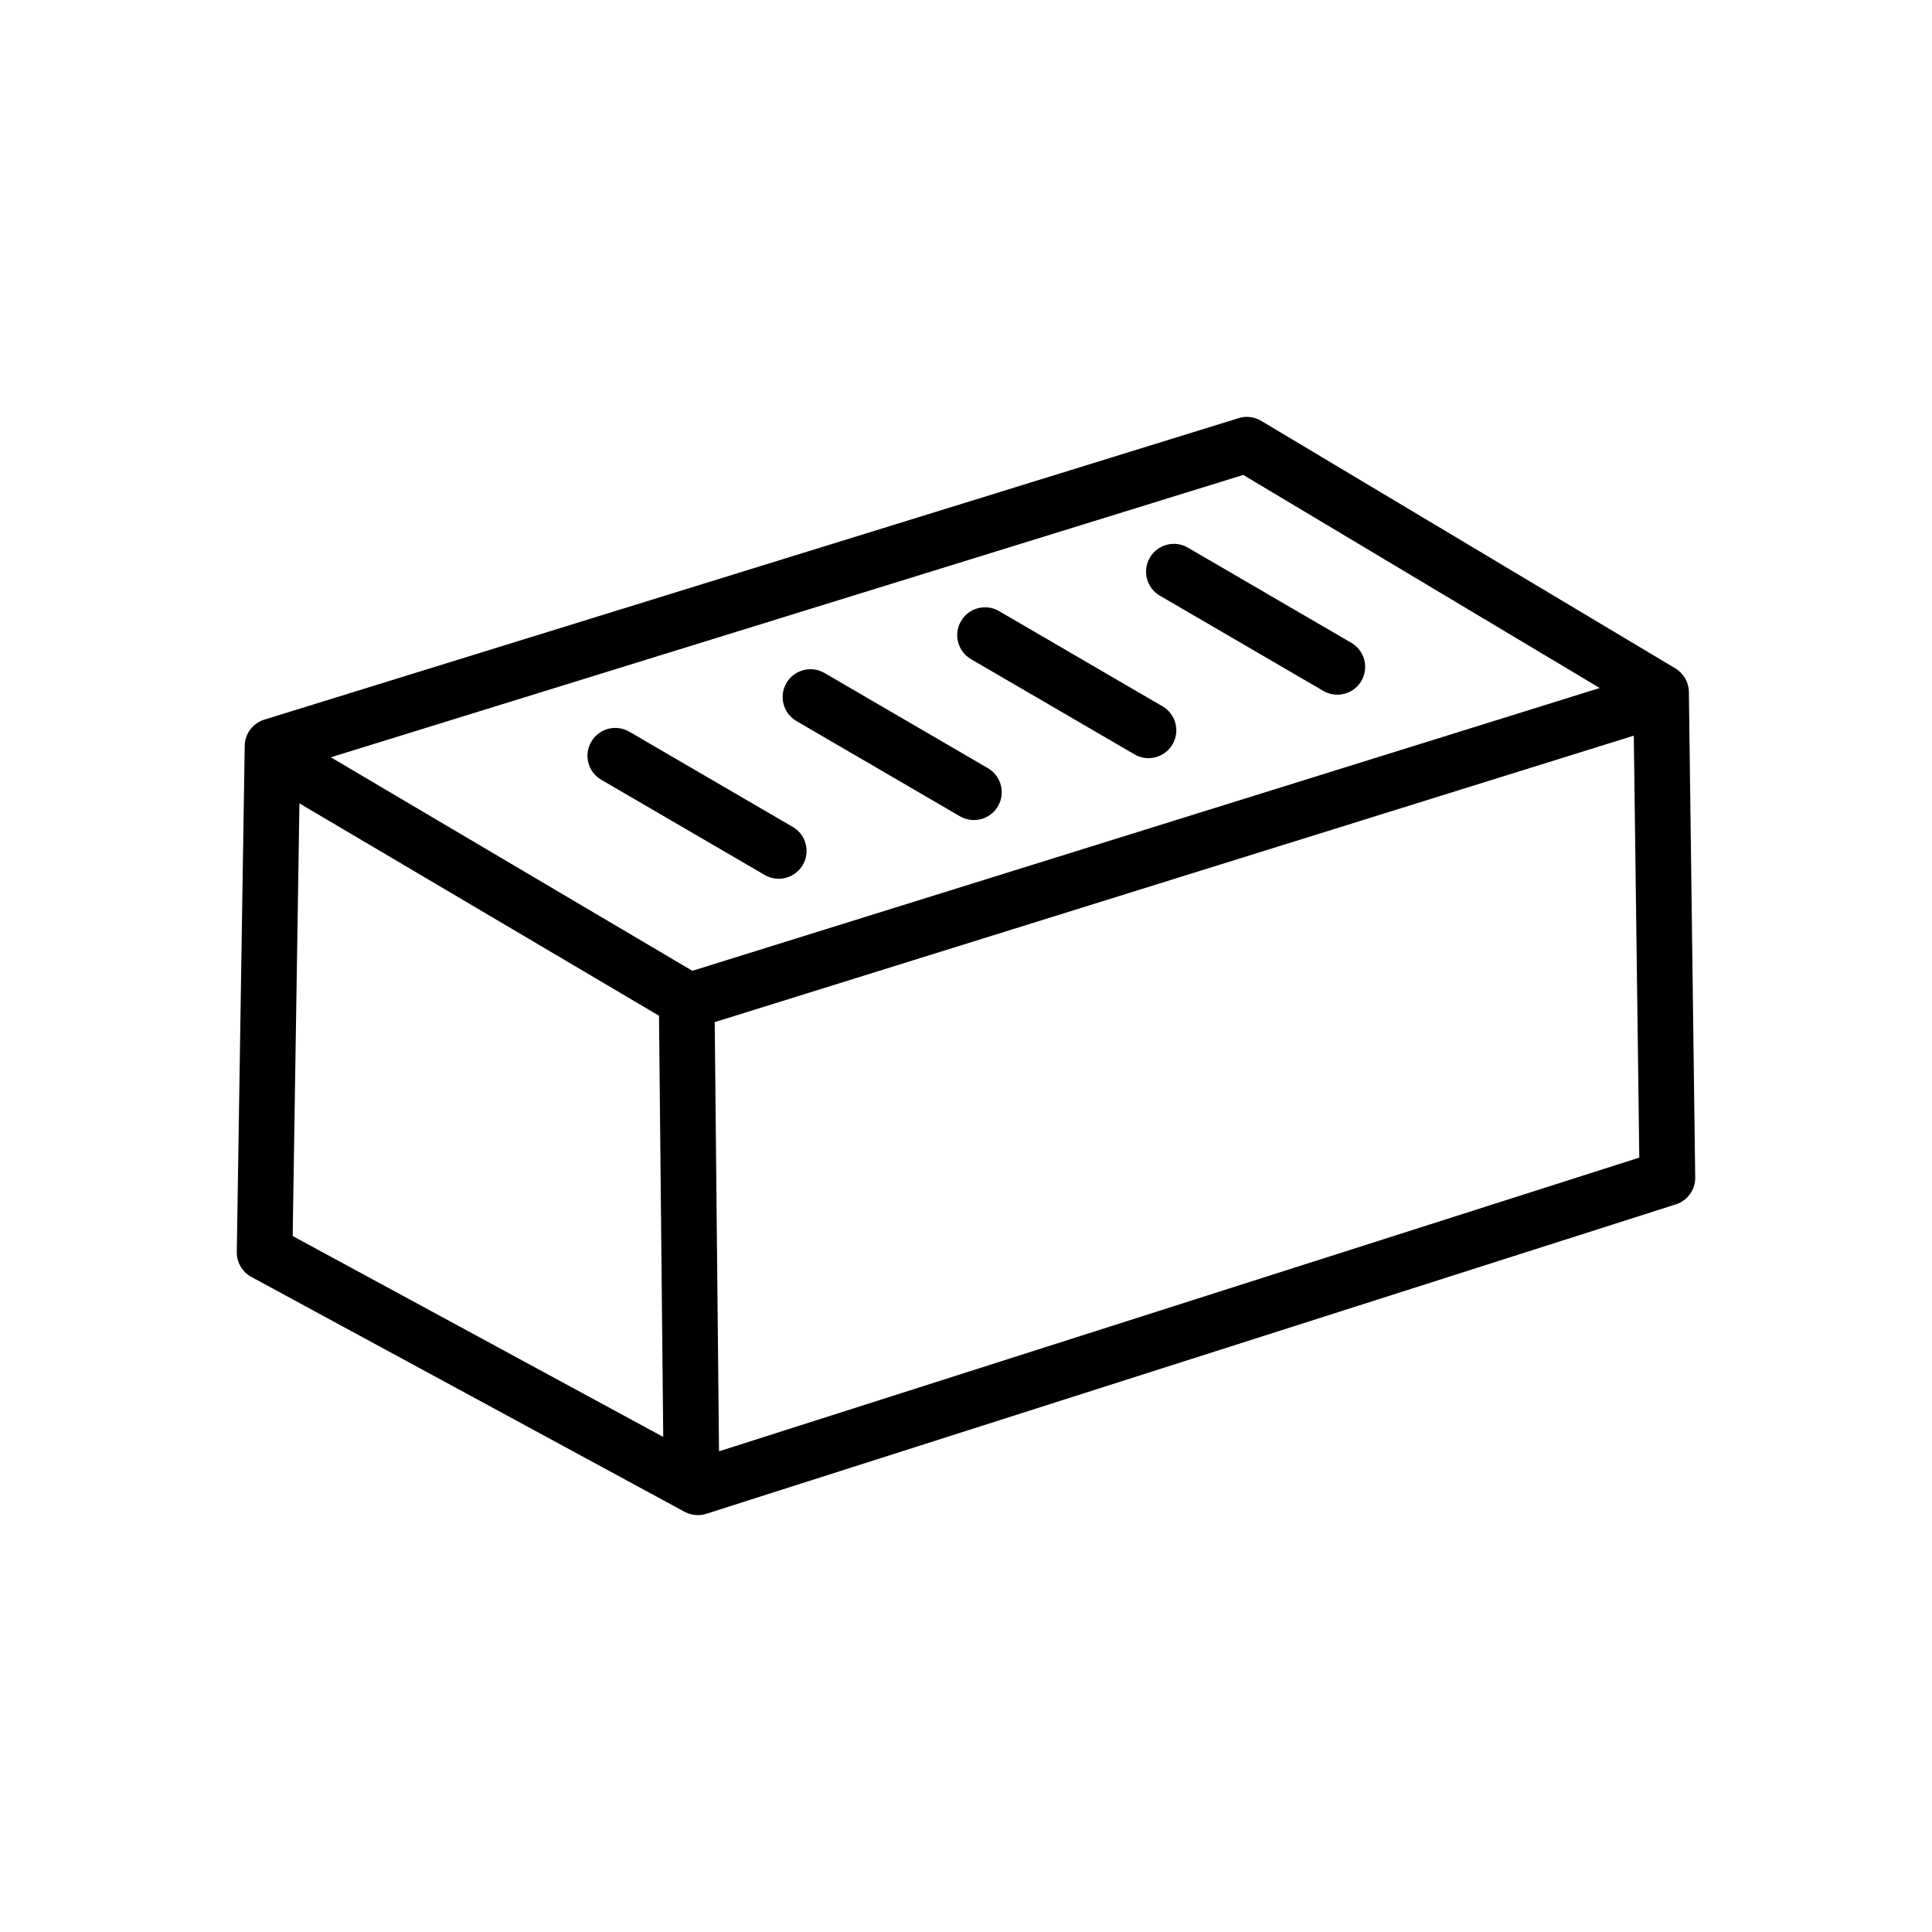 <?xml version="1.0" encoding="UTF-8"?> <svg xmlns="http://www.w3.org/2000/svg" width="80" height="80" viewBox="0 0 80 80" fill="none"><path d="M28.894 62.738C28.705 62.738 28.515 62.691 28.345 62.599L10.407 52.874C10.03 52.669 9.798 52.272 9.805 51.843L10.133 30.881C10.14 30.383 10.468 29.946 10.944 29.799L51.29 17.314C51.604 17.216 51.941 17.258 52.221 17.425L69.373 27.676C69.716 27.881 69.928 28.25 69.933 28.65L70.195 48.758C70.202 49.264 69.876 49.716 69.394 49.87L29.244 62.684C29.13 62.72 29.012 62.738 28.894 62.738ZM29.595 42.324L29.773 60.096L67.88 47.934L67.652 30.462L29.595 42.324ZM12.119 51.181L27.463 59.5L27.288 42.059L12.399 33.266L12.119 51.181ZM13.699 31.358L28.669 40.199L66.241 28.489L51.48 19.666L13.699 31.358ZM32.245 36.388C32.048 36.388 31.848 36.337 31.666 36.231L24.898 32.289C24.348 31.968 24.162 31.263 24.483 30.714C24.803 30.163 25.509 29.979 26.058 30.298L32.826 34.241C33.376 34.561 33.562 35.266 33.241 35.816C33.027 36.183 32.641 36.388 32.245 36.388ZM40.327 33.957C40.13 33.957 39.93 33.906 39.748 33.8L32.98 29.858C32.43 29.537 32.244 28.832 32.565 28.282C32.885 27.732 33.591 27.547 34.14 27.867L40.908 31.809C41.458 32.13 41.644 32.835 41.323 33.384C41.109 33.752 40.723 33.957 40.327 33.957ZM47.556 31.394C47.359 31.394 47.159 31.343 46.977 31.237L40.209 27.295C39.658 26.975 39.473 26.269 39.793 25.72C40.113 25.169 40.819 24.984 41.368 25.304L48.137 29.247C48.687 29.566 48.873 30.272 48.552 30.822C48.338 31.189 47.952 31.394 47.556 31.394ZM55.376 28.766C55.179 28.766 54.979 28.715 54.797 28.609L48.028 24.666C47.478 24.346 47.292 23.641 47.612 23.091C47.933 22.541 48.639 22.356 49.187 22.676L55.956 26.618C56.506 26.938 56.692 27.644 56.372 28.193C56.158 28.561 55.772 28.766 55.376 28.766Z" fill="black"></path></svg> 